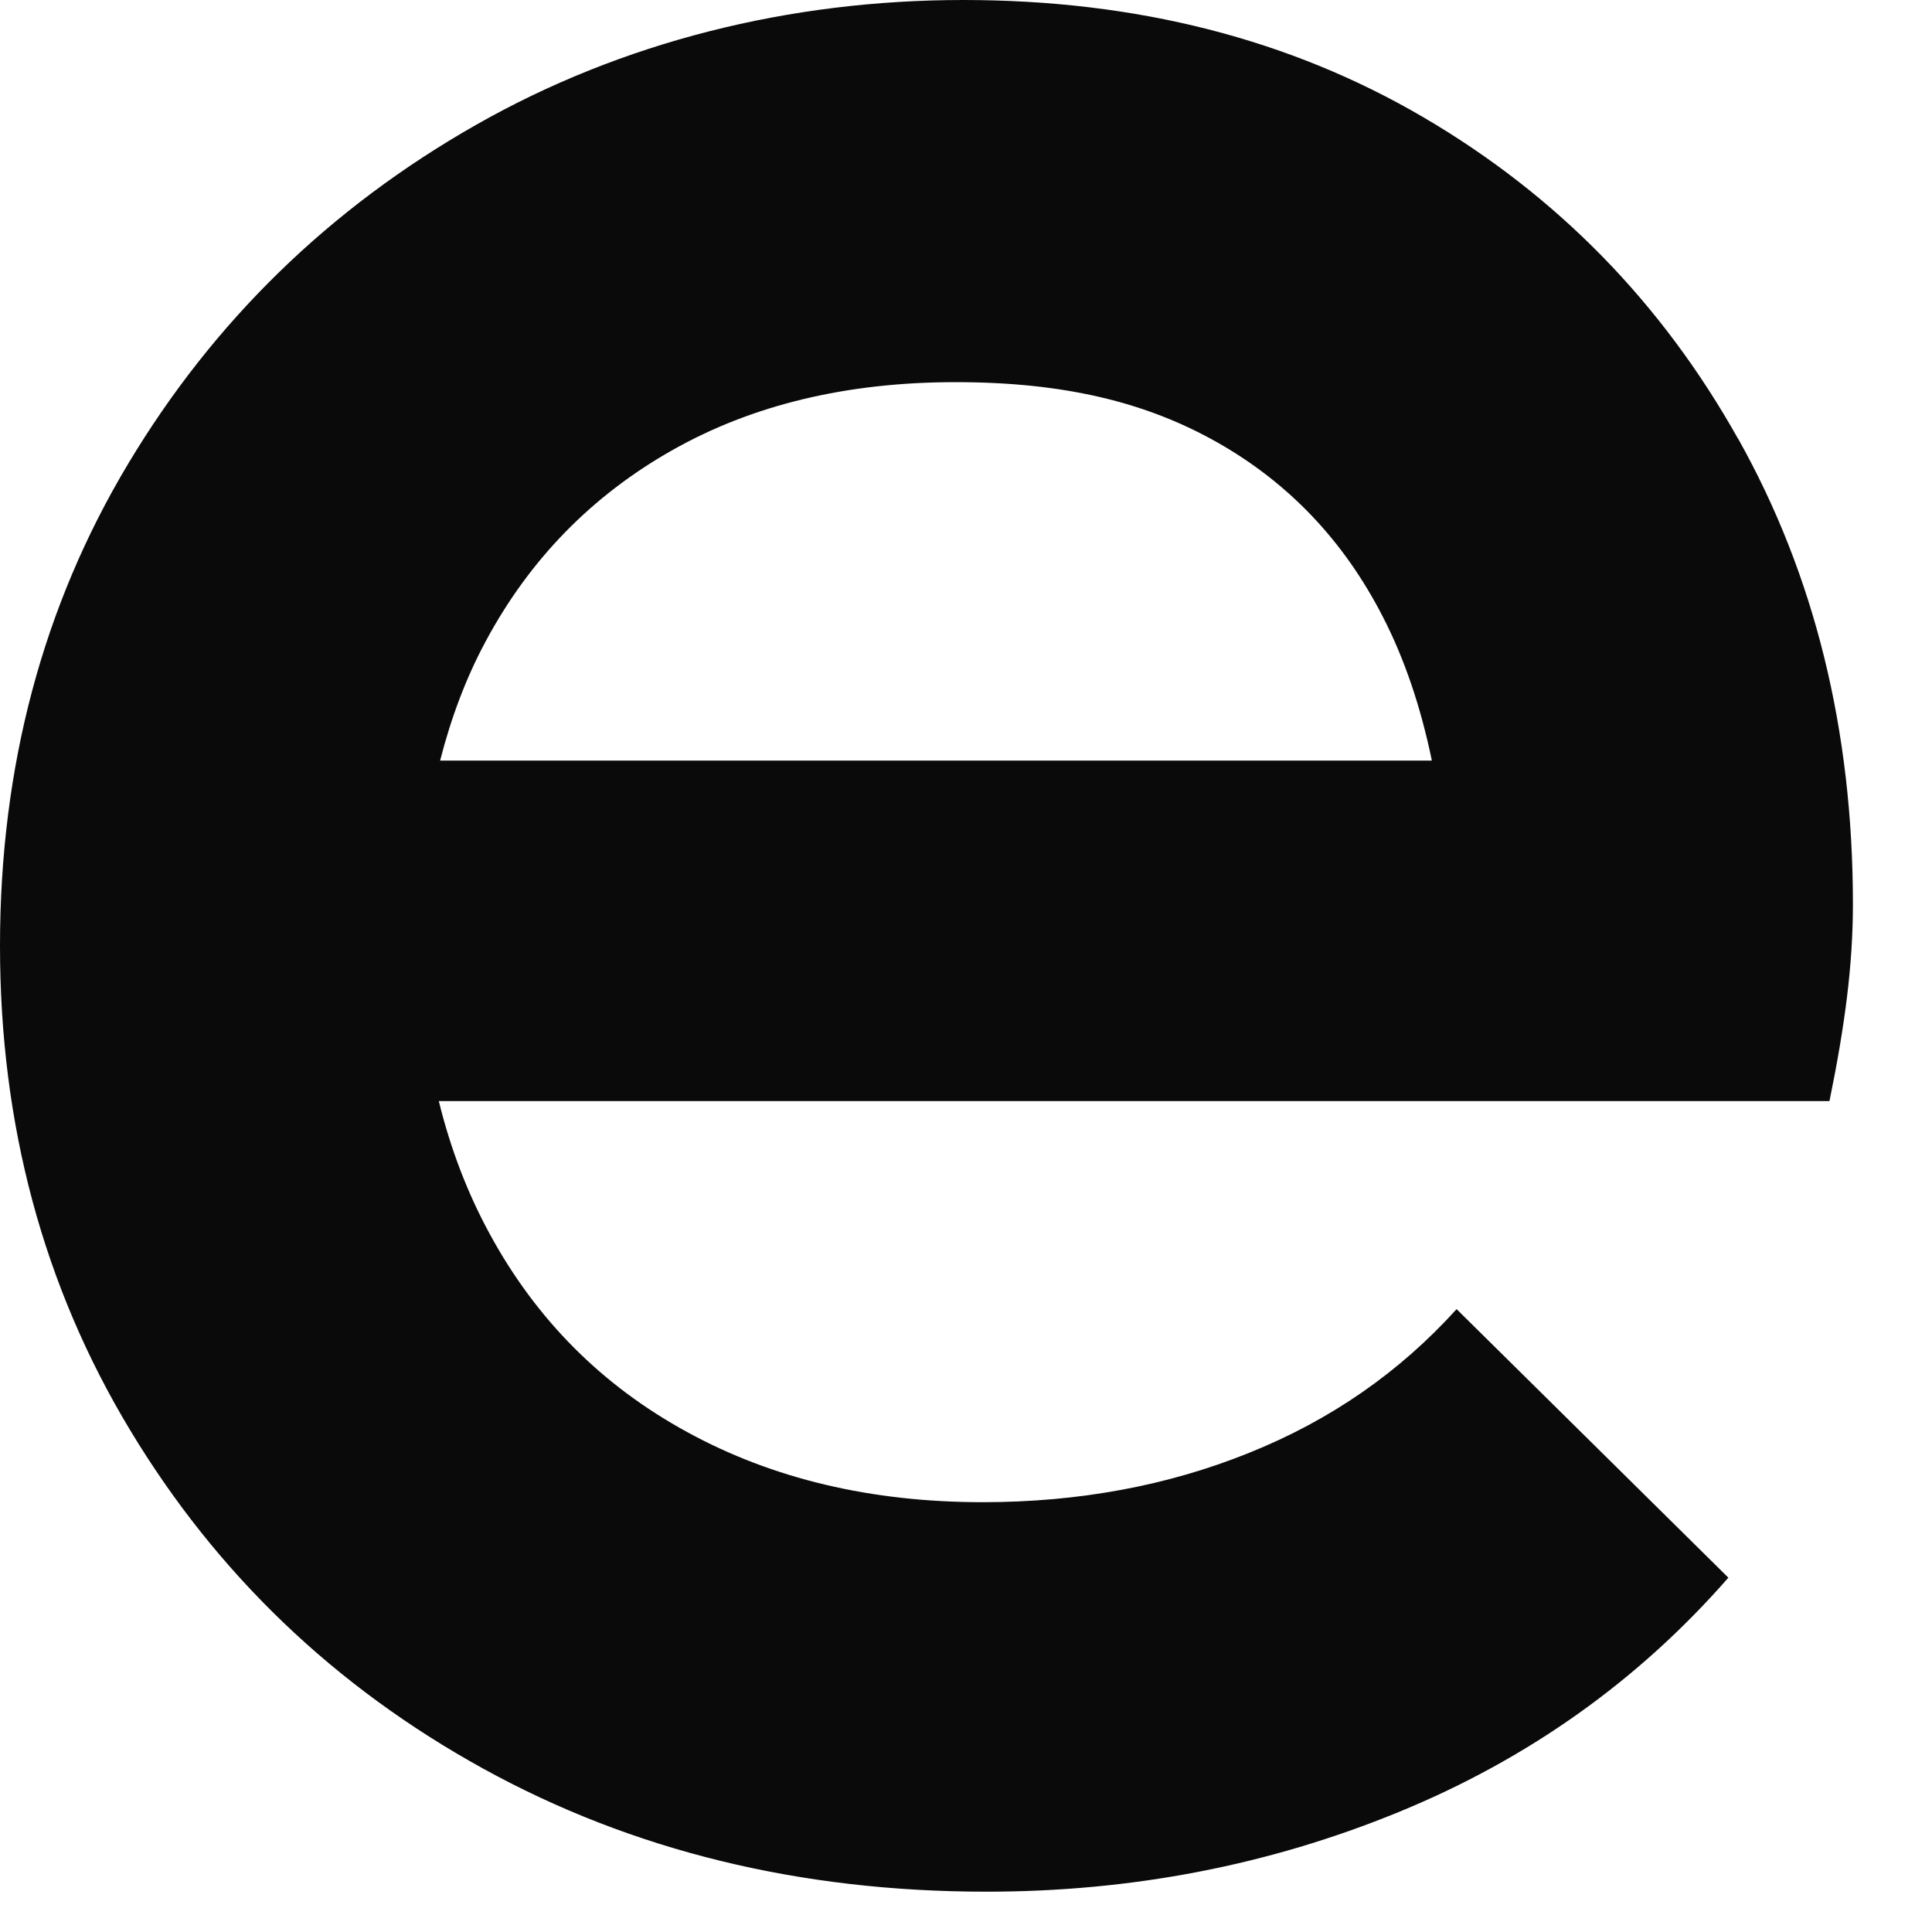 <?xml version="1.0" encoding="utf-8"?>
<svg xmlns="http://www.w3.org/2000/svg" fill="none" height="100%" overflow="visible" preserveAspectRatio="none" style="display: block;" viewBox="0 0 15 15" width="100%">
<path d="M13.495 3.408C12.902 2.35 12.088 1.518 11.052 0.911C10.016 0.304 8.826 0 7.479 0C6.132 0 4.83 0.324 3.695 0.97C2.559 1.616 1.659 2.493 0.996 3.599C0.332 4.706 0 5.954 0 7.344C0 8.734 0.337 9.987 1.01 11.103C1.683 12.22 2.598 13.096 3.754 13.733C4.91 14.369 6.211 14.687 7.659 14.687C8.786 14.687 9.85 14.482 10.856 14.07C11.86 13.659 12.716 13.053 13.419 12.249L11.309 10.164C10.866 10.654 10.329 11.027 9.695 11.281C9.062 11.536 8.373 11.663 7.629 11.663C6.765 11.663 6 11.482 5.338 11.12C4.675 10.759 4.162 10.244 3.801 9.578C3.628 9.26 3.497 8.916 3.407 8.549H14.204C14.264 8.256 14.31 7.987 14.34 7.741C14.37 7.497 14.386 7.257 14.386 7.021C14.386 5.67 14.089 4.466 13.496 3.408H13.495ZM3.417 5.905C3.502 5.573 3.618 5.263 3.771 4.979C4.112 4.343 4.595 3.849 5.218 3.496C5.841 3.143 6.575 2.967 7.419 2.967C8.263 2.967 8.902 3.123 9.455 3.437C10.008 3.751 10.435 4.201 10.736 4.788C10.905 5.116 11.031 5.49 11.117 5.905H3.416H3.417Z" fill="#0A0A0A" id="Vector"/>
</svg>